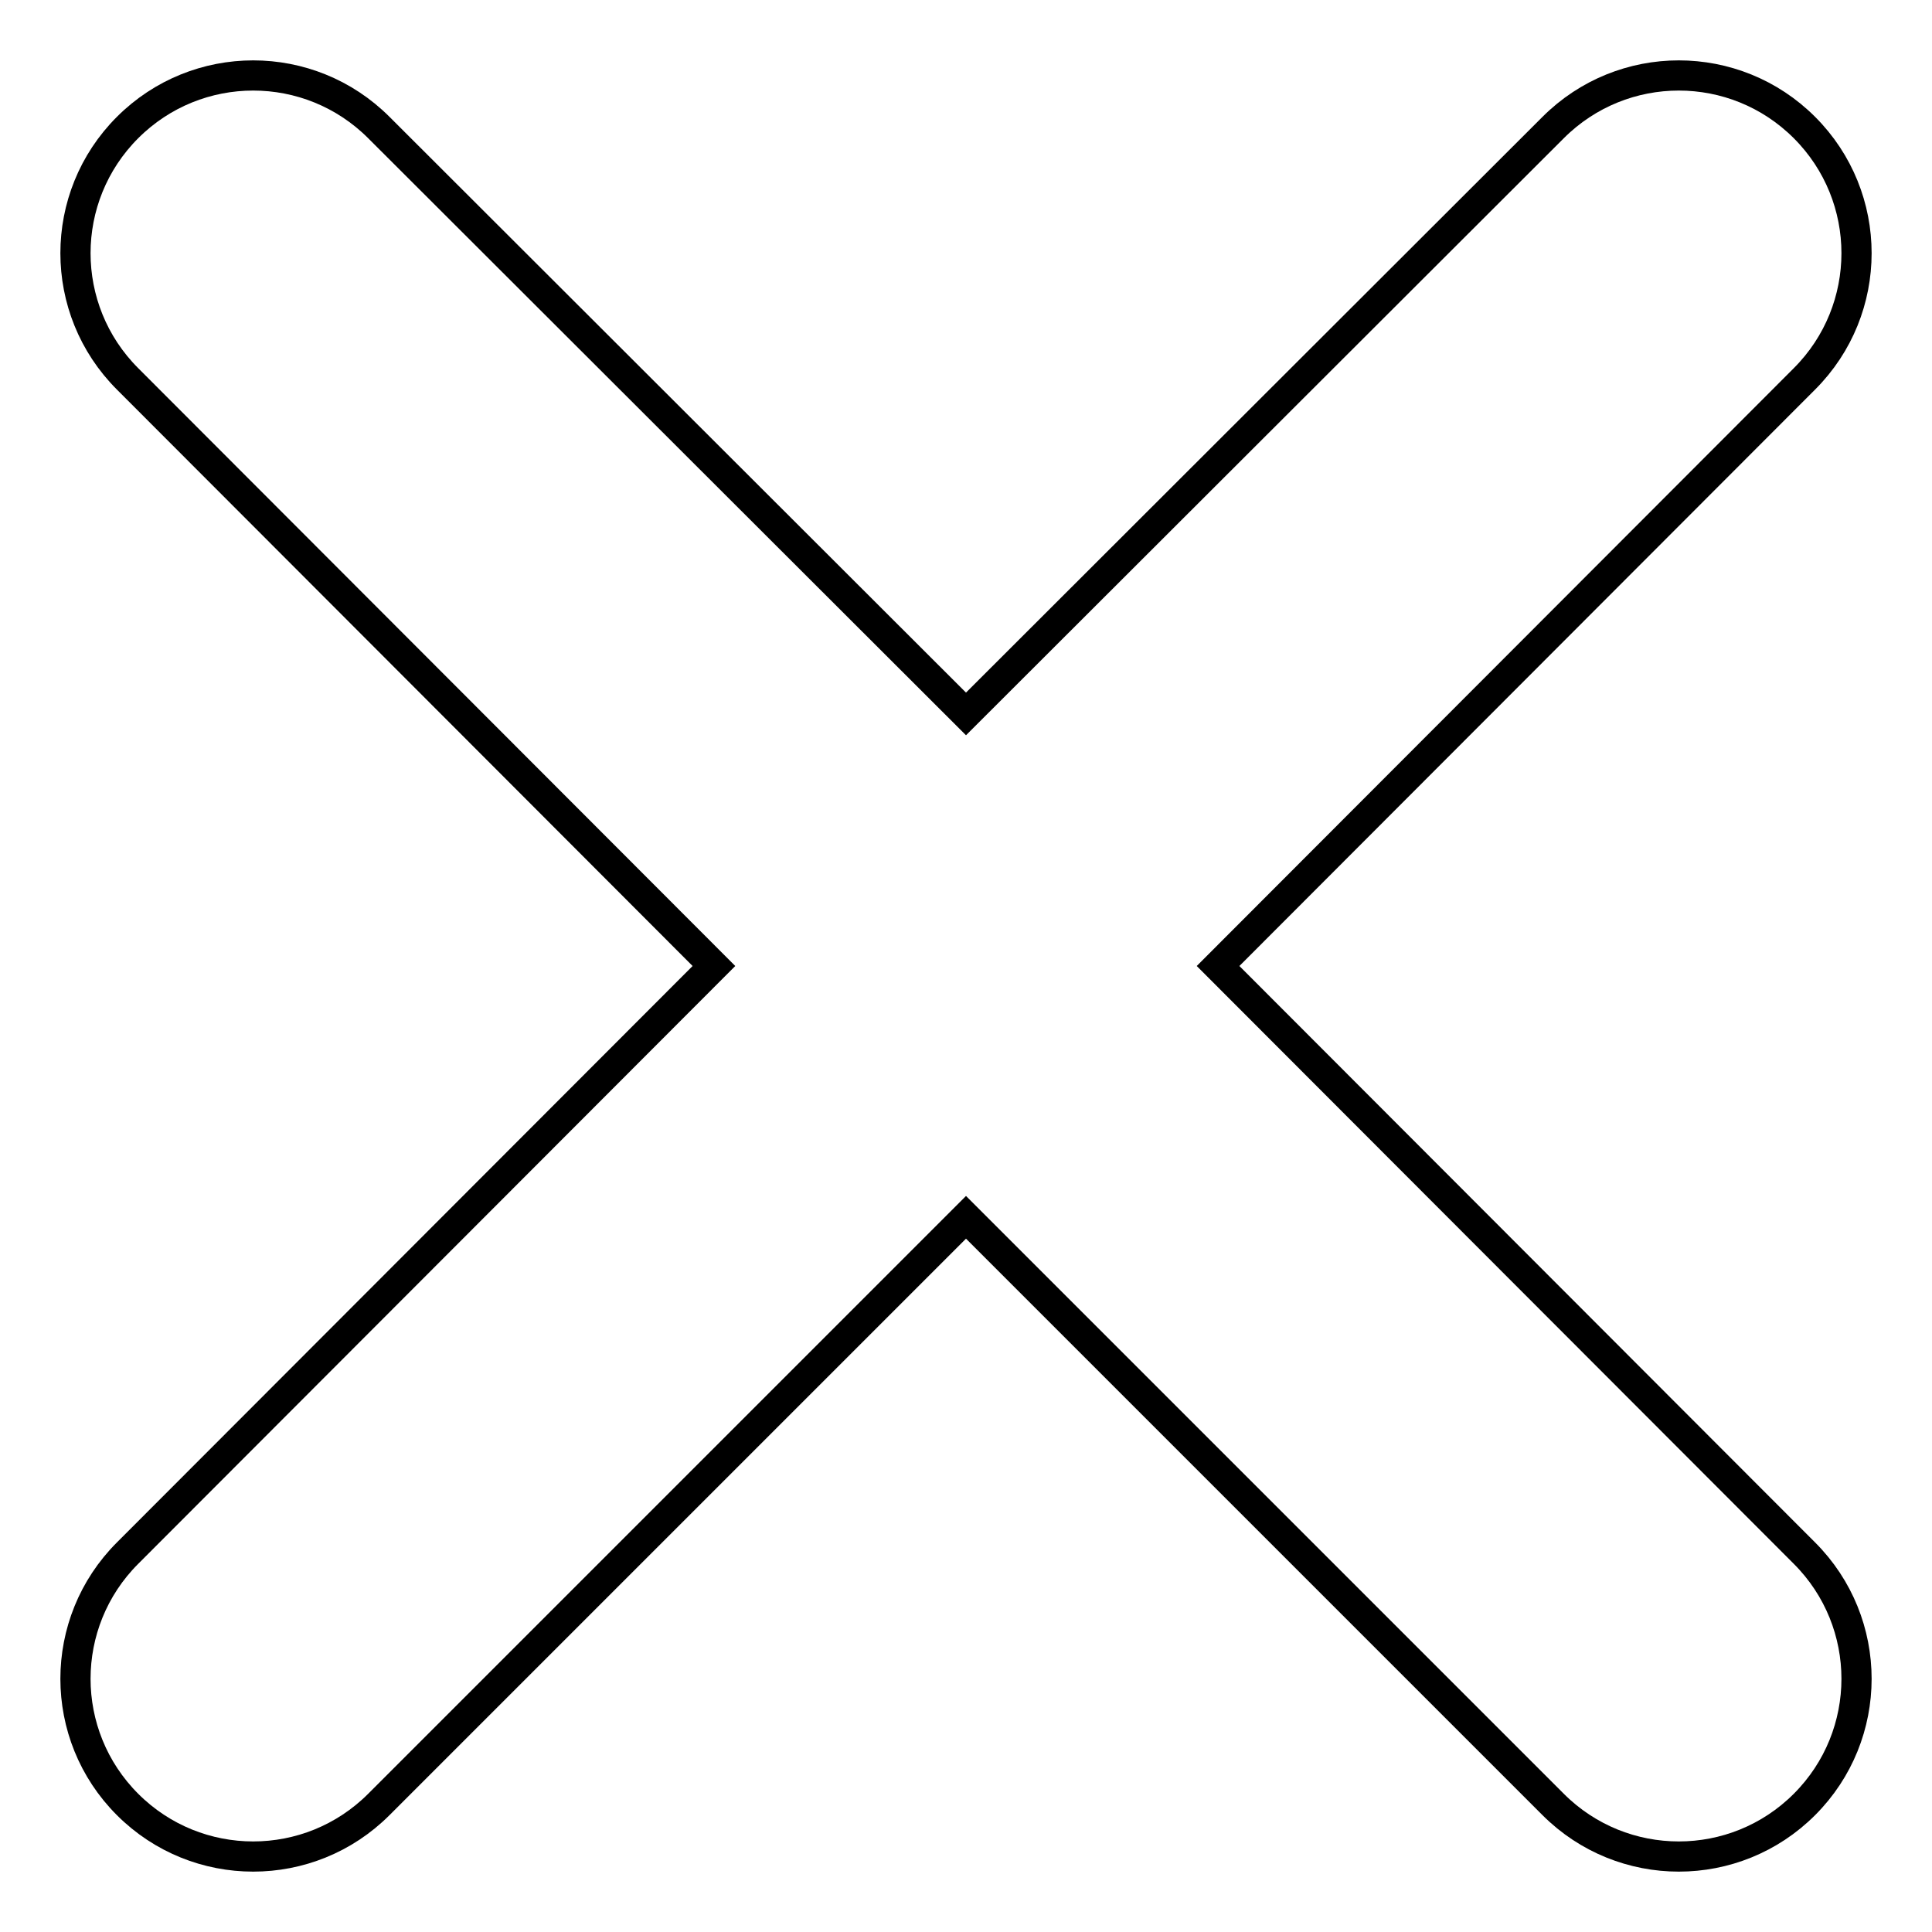 <?xml version="1.0" encoding="utf-8"?>
<!-- Svg Vector Icons : http://www.onlinewebfonts.com/icon -->
<!DOCTYPE svg PUBLIC "-//W3C//DTD SVG 1.1//EN" "http://www.w3.org/Graphics/SVG/1.1/DTD/svg11.dtd">
<svg version="1.1" xmlns="http://www.w3.org/2000/svg" xmlns:xlink="http://www.w3.org/1999/xlink" x="0px" y="0px" viewBox="0 0 256 256" enable-background="new 0 0 256 256" xml:space="preserve">
<g> <path stroke-width="4" fill-opacity="0" stroke="#000000"  d="M128,161.3l77.8,77.8c9.2,9.2,24.1,9.2,33.3,0c9.2-9.2,9.2-24.1,0-33.3L161.4,128l77.7-77.8 c9.2-9.2,9.2-24.1,0-33.3c-9.2-9.2-24.1-9.2-33.3,0L128,94.6L50.2,16.9c-9.2-9.2-24.1-9.2-33.3,0s-9.2,24.1,0,33.3L94.6,128 l-77.7,77.8c-9.2,9.2-9.2,24.1,0,33.3c9.2,9.2,24.1,9.2,33.3,0L128,161.3L128,161.3z"/></g>
</svg>